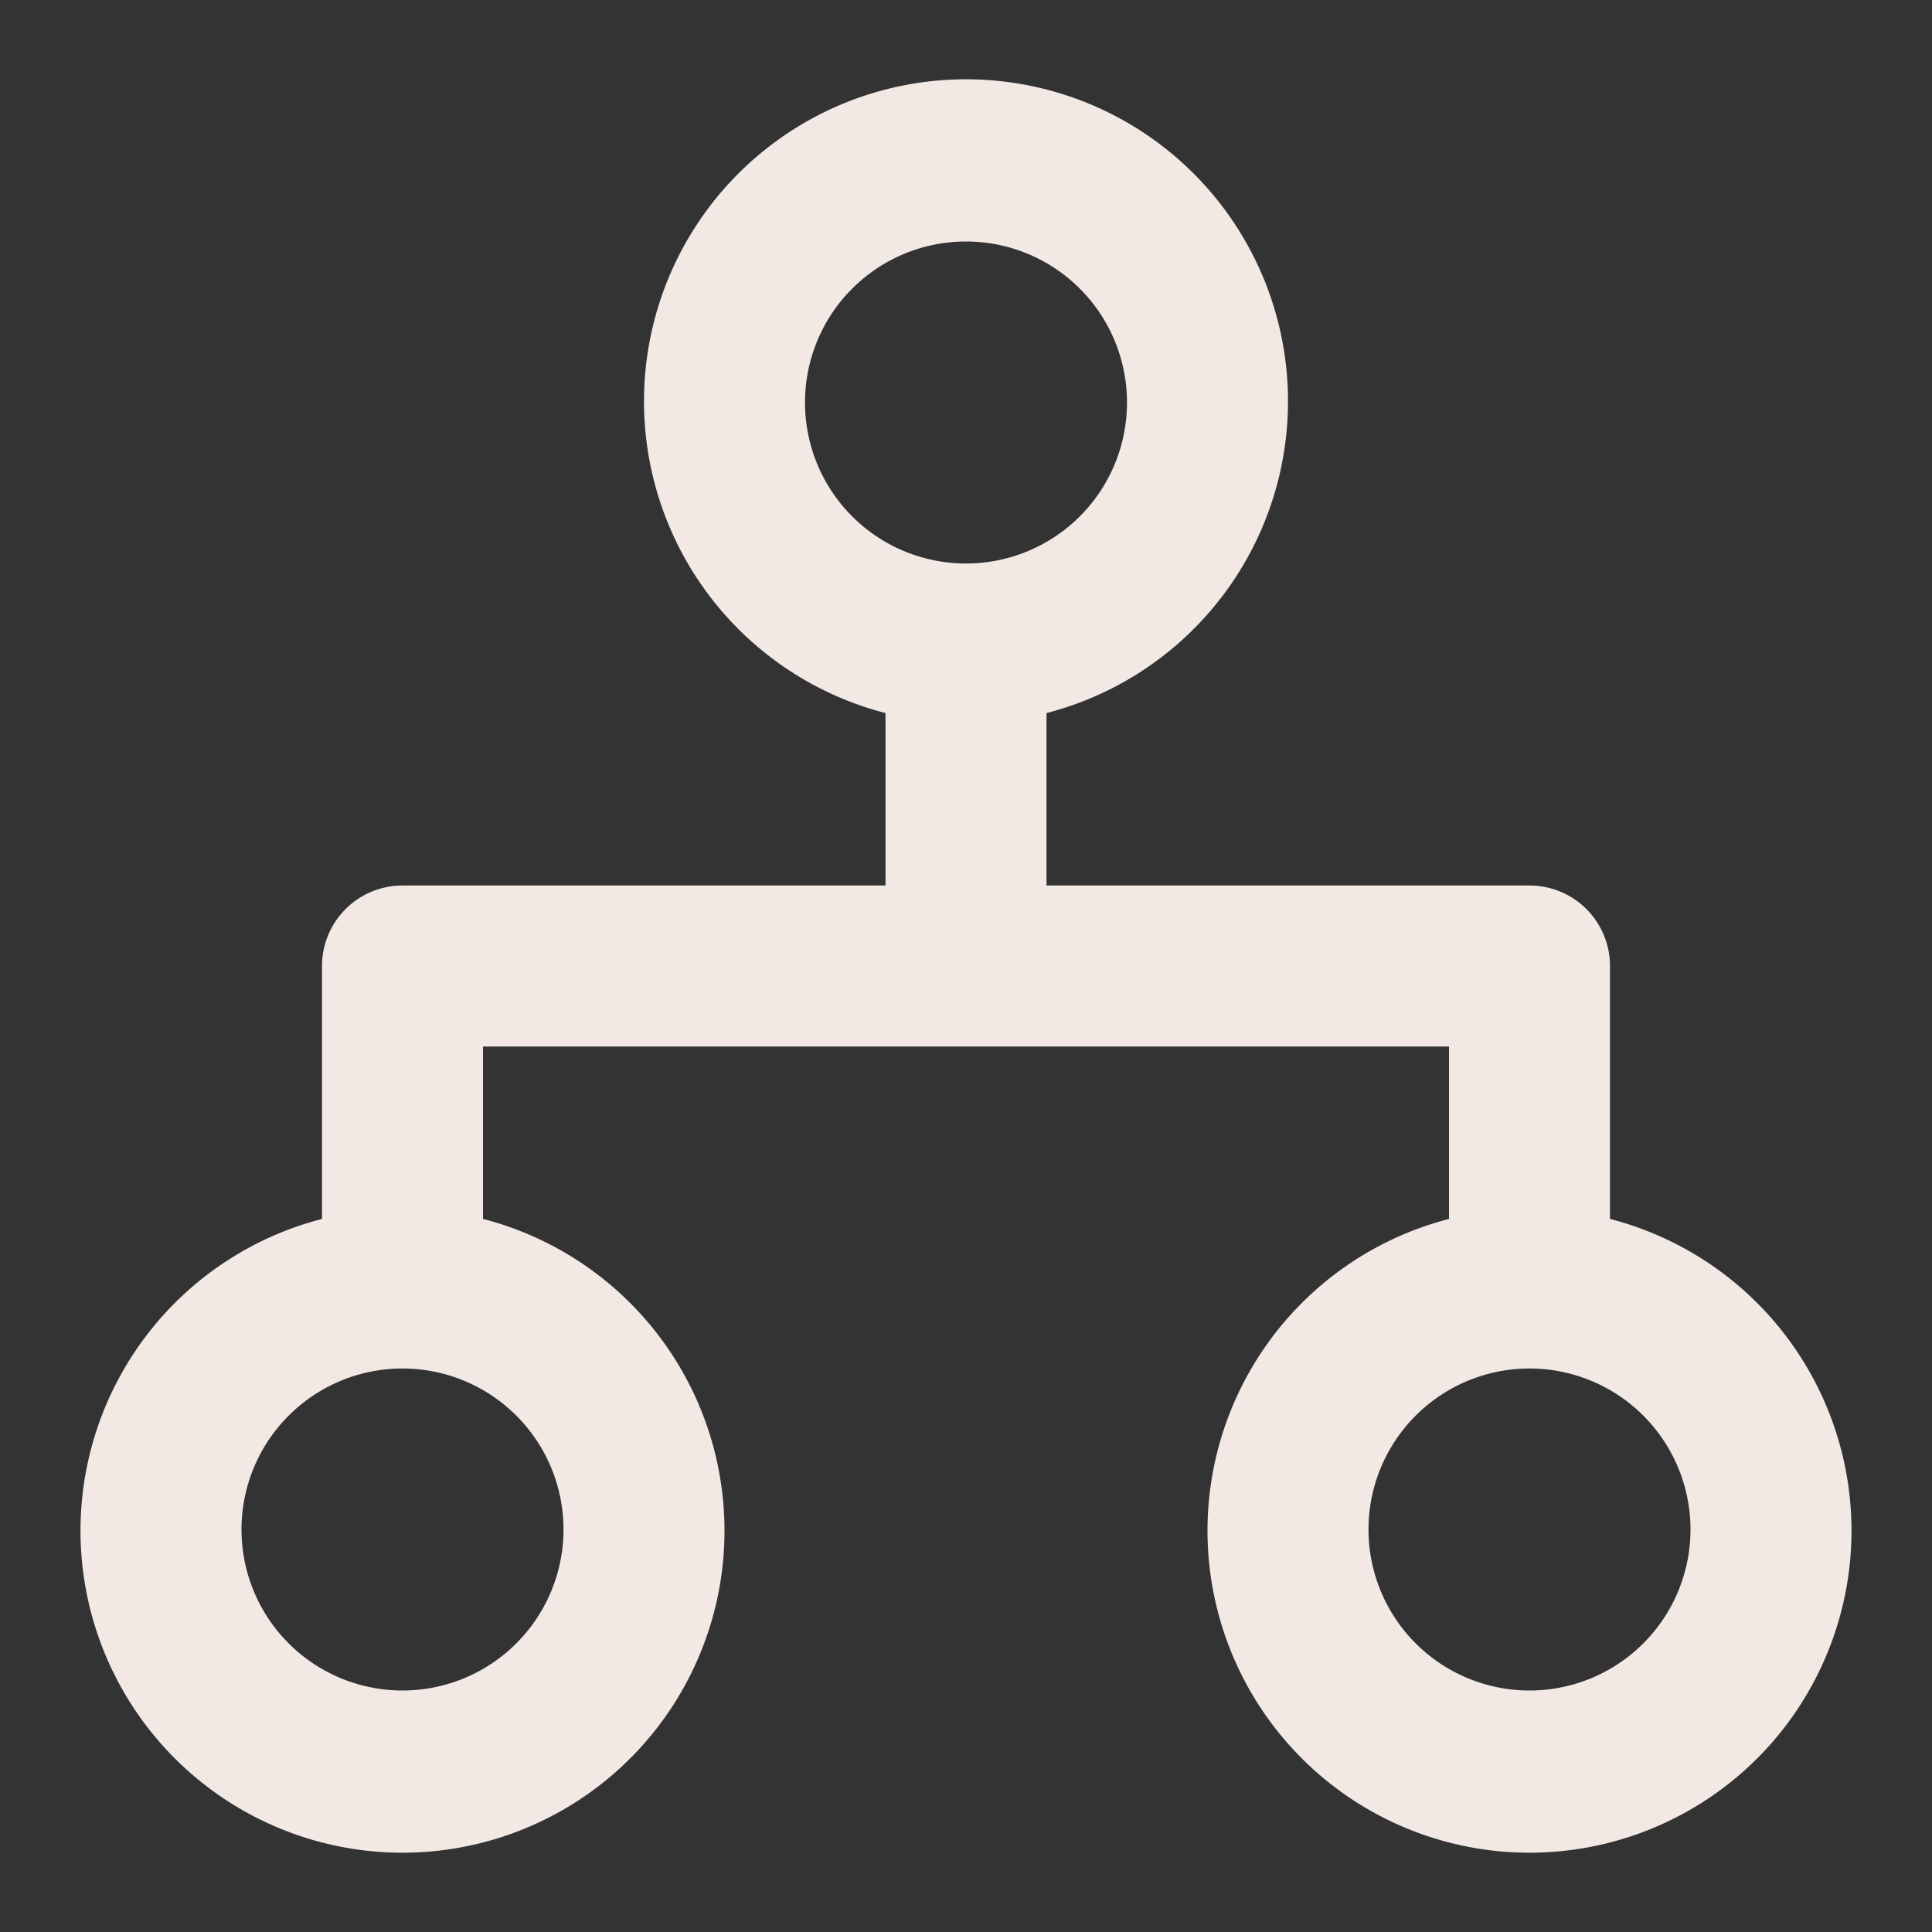 <svg xmlns="http://www.w3.org/2000/svg" fill="#F2E9E4" viewBox="0 0 24 24"><rect x="0" y="0" width="24" height="24" fill="#333333" stroke="none"/><path d="M20,15.142V12a1,1,0,0,0-1-1H13V8.858a4,4,0,1,0-2,0V11H5a1,1,0,0,0-1,1v3.142a4,4,0,1,0,2,0V13H18v2.142a4,4,0,1,0,2,0ZM7,19a2,2,0,1,1-2-2A2,2,0,0,1,7,19ZM10,5a2,2,0,1,1,2,2A2,2,0,0,1,10,5Zm9,16a2,2,0,1,1,2-2A2,2,0,0,1,19,21Z"/></svg>